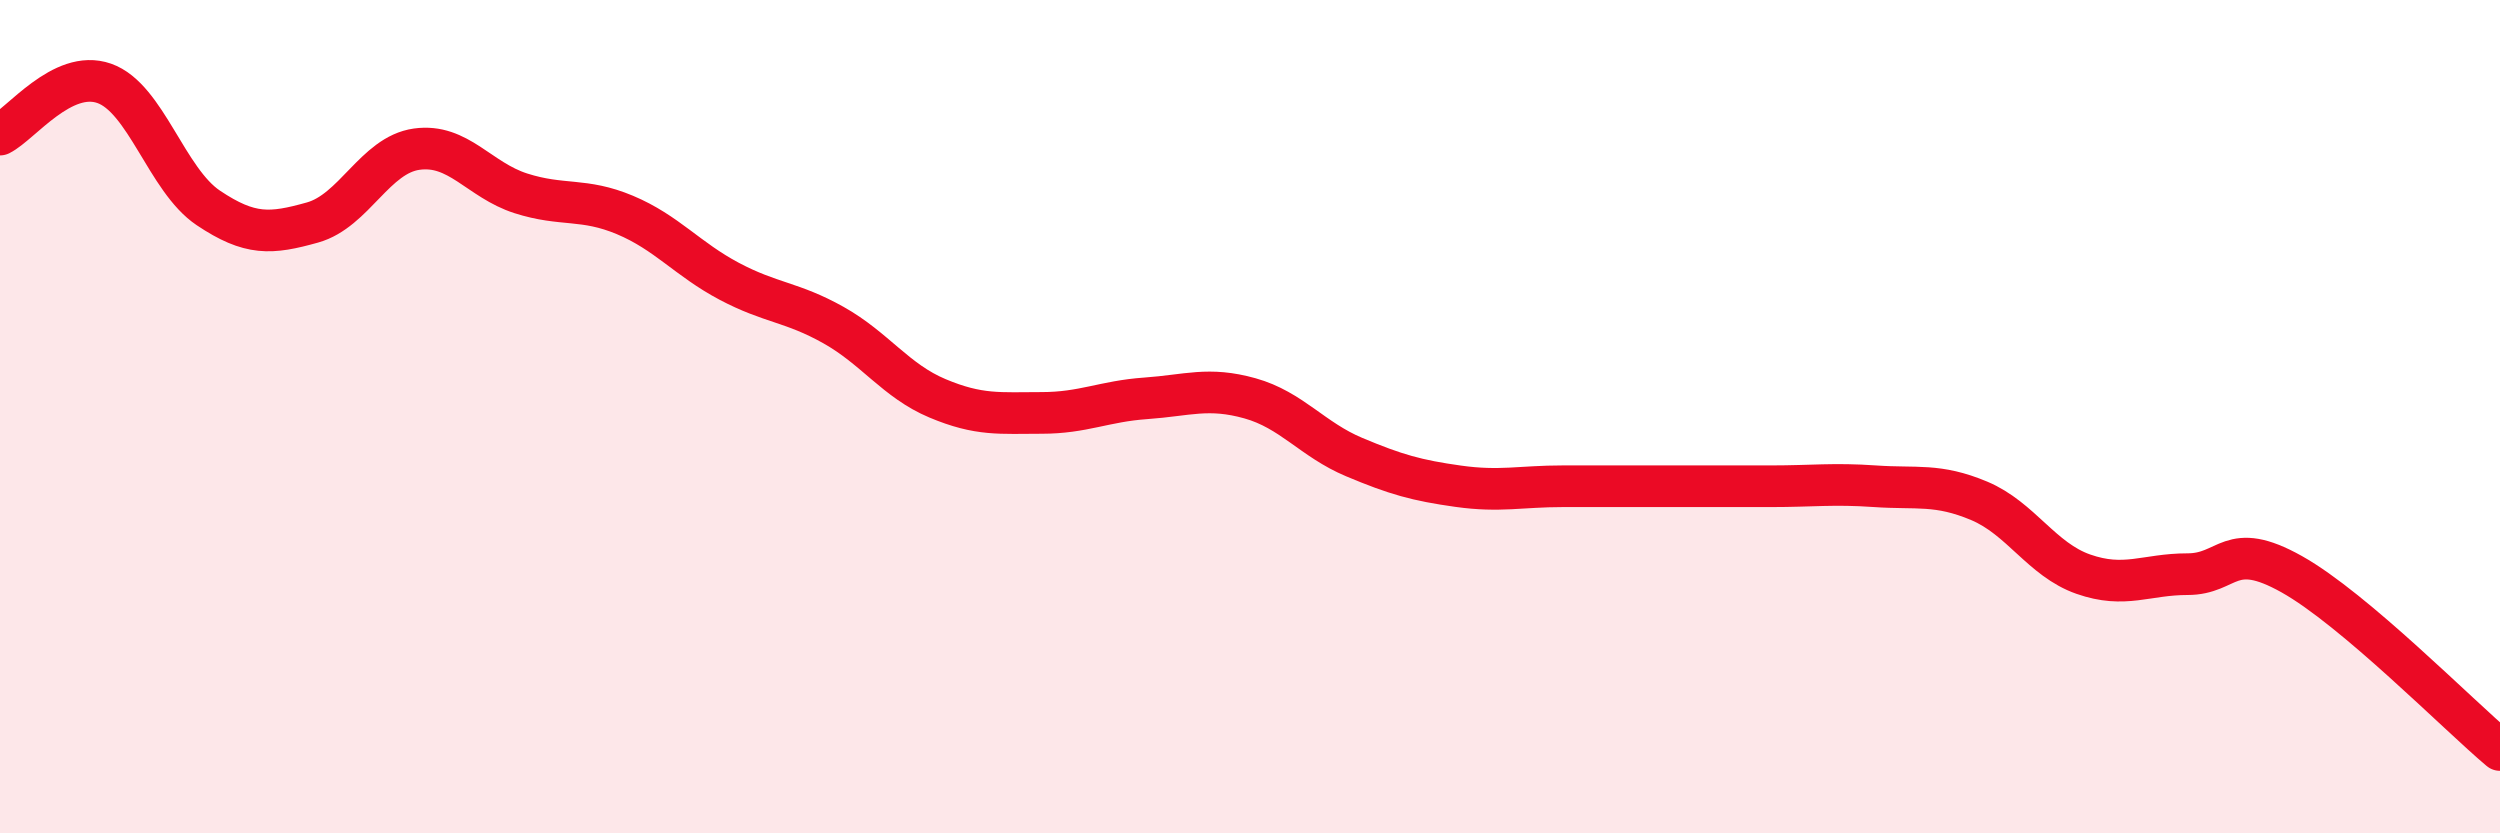 
    <svg width="60" height="20" viewBox="0 0 60 20" xmlns="http://www.w3.org/2000/svg">
      <path
        d="M 0,3.23 C 0.5,2.98 1.5,1.65 2.5,2 C 3.5,2.35 4,4.32 5,4.99 C 6,5.66 6.5,5.62 7.5,5.34 C 8.5,5.06 9,3.72 10,3.58 C 11,3.44 11.5,4.32 12.5,4.64 C 13.5,4.96 14,4.74 15,5.16 C 16,5.58 16.5,6.22 17.5,6.75 C 18.5,7.28 19,7.24 20,7.8 C 21,8.36 21.5,9.14 22.5,9.56 C 23.5,9.98 24,9.91 25,9.91 C 26,9.91 26.5,9.63 27.5,9.56 C 28.5,9.49 29,9.28 30,9.56 C 31,9.84 31.5,10.55 32.5,10.97 C 33.5,11.39 34,11.53 35,11.67 C 36,11.81 36.5,11.67 37.5,11.67 C 38.5,11.67 39,11.67 40,11.67 C 41,11.67 41.5,11.67 42.5,11.67 C 43.5,11.67 44,11.6 45,11.67 C 46,11.74 46.5,11.6 47.5,12.02 C 48.5,12.44 49,13.43 50,13.78 C 51,14.13 51.5,13.78 52.5,13.78 C 53.5,13.78 53.5,12.94 55,13.78 C 56.5,14.62 59,17.16 60,18L60 20L0 20Z"
        fill="#EB0A25"
        opacity="0.1"
        stroke-linecap="round"
        stroke-linejoin="round"
      />
      <path
        d="M 0,3.23 C 0.5,2.98 1.5,1.65 2.5,2 C 3.5,2.35 4,4.32 5,4.99 C 6,5.66 6.5,5.62 7.5,5.34 C 8.5,5.06 9,3.72 10,3.58 C 11,3.44 11.5,4.32 12.5,4.64 C 13.5,4.96 14,4.74 15,5.16 C 16,5.58 16.5,6.22 17.5,6.75 C 18.5,7.28 19,7.24 20,7.8 C 21,8.36 21.5,9.14 22.5,9.56 C 23.5,9.98 24,9.91 25,9.91 C 26,9.91 26.5,9.63 27.5,9.56 C 28.5,9.49 29,9.28 30,9.56 C 31,9.84 31.5,10.55 32.5,10.97 C 33.5,11.39 34,11.53 35,11.67 C 36,11.81 36.5,11.67 37.5,11.67 C 38.5,11.67 39,11.67 40,11.67 C 41,11.67 41.5,11.67 42.5,11.67 C 43.5,11.67 44,11.6 45,11.67 C 46,11.74 46.5,11.6 47.5,12.02 C 48.5,12.44 49,13.43 50,13.78 C 51,14.13 51.5,13.78 52.5,13.78 C 53.5,13.78 53.5,12.94 55,13.78 C 56.5,14.62 59,17.16 60,18"
        stroke="#EB0A25"
        stroke-width="1"
        fill="none"
        stroke-linecap="round"
        stroke-linejoin="round"
      />
    </svg>
  